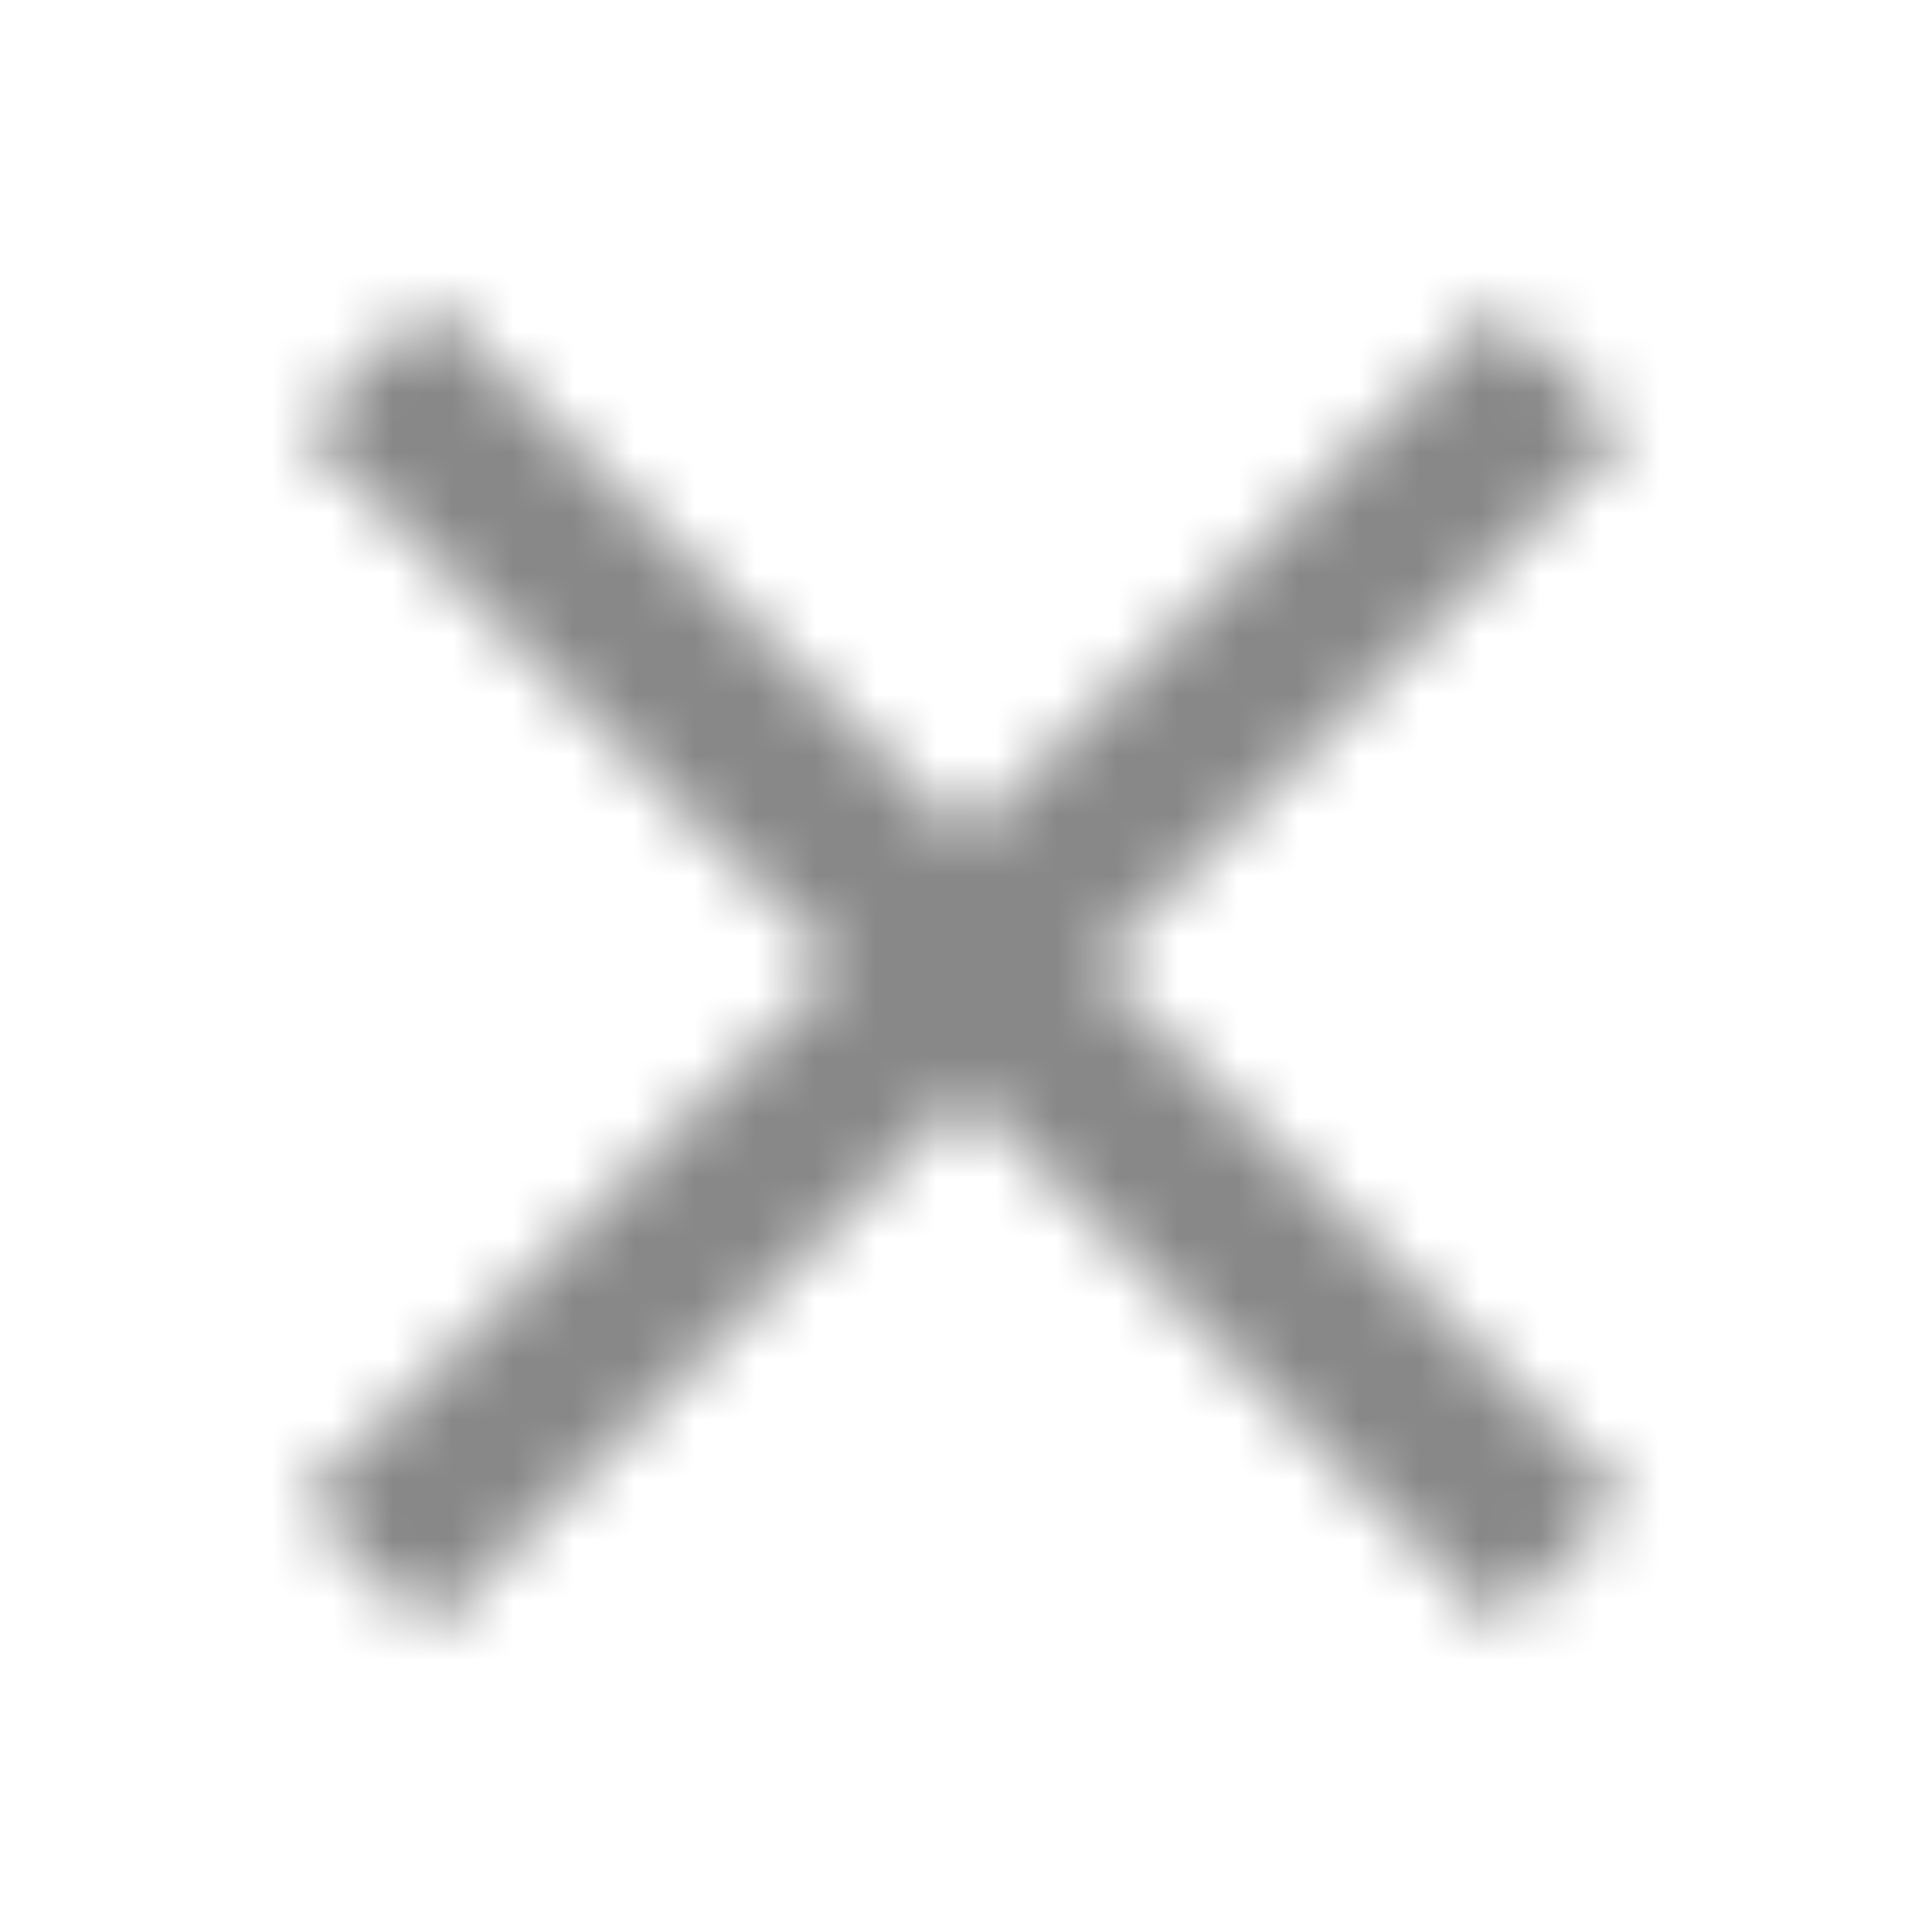 <svg xmlns="http://www.w3.org/2000/svg" xmlns:xlink="http://www.w3.org/1999/xlink" width="32" height="32" viewBox="0 0 32 32">
    <defs>
        <path id="0trc59tfia" d="M7.129 5l8.87 8.87 8.8-8.798 2.121 2.121-8.799 8.799 8.807 8.807-2.121 2.121L16 18.114l-8.879 8.878L5 24.871l8.878-8.879-8.87-8.87L7.129 5z"/>
    </defs>
    <g fill="none" fill-rule="evenodd">
        <g>
            <g>
                <g transform="translate(-328, -86) translate(0, 70) translate(328, 16)">
                    <mask id="ae98mf5bcb" fill="#fff">
                        <use xlink:href="#0trc59tfia"/>
                    </mask>
                    <g fill="#888" mask="url(#ae98mf5bcb)">
                        <path d="M0 0H32V32H0z"/>
                    </g>
                </g>
            </g>
        </g>
    </g>
</svg>
